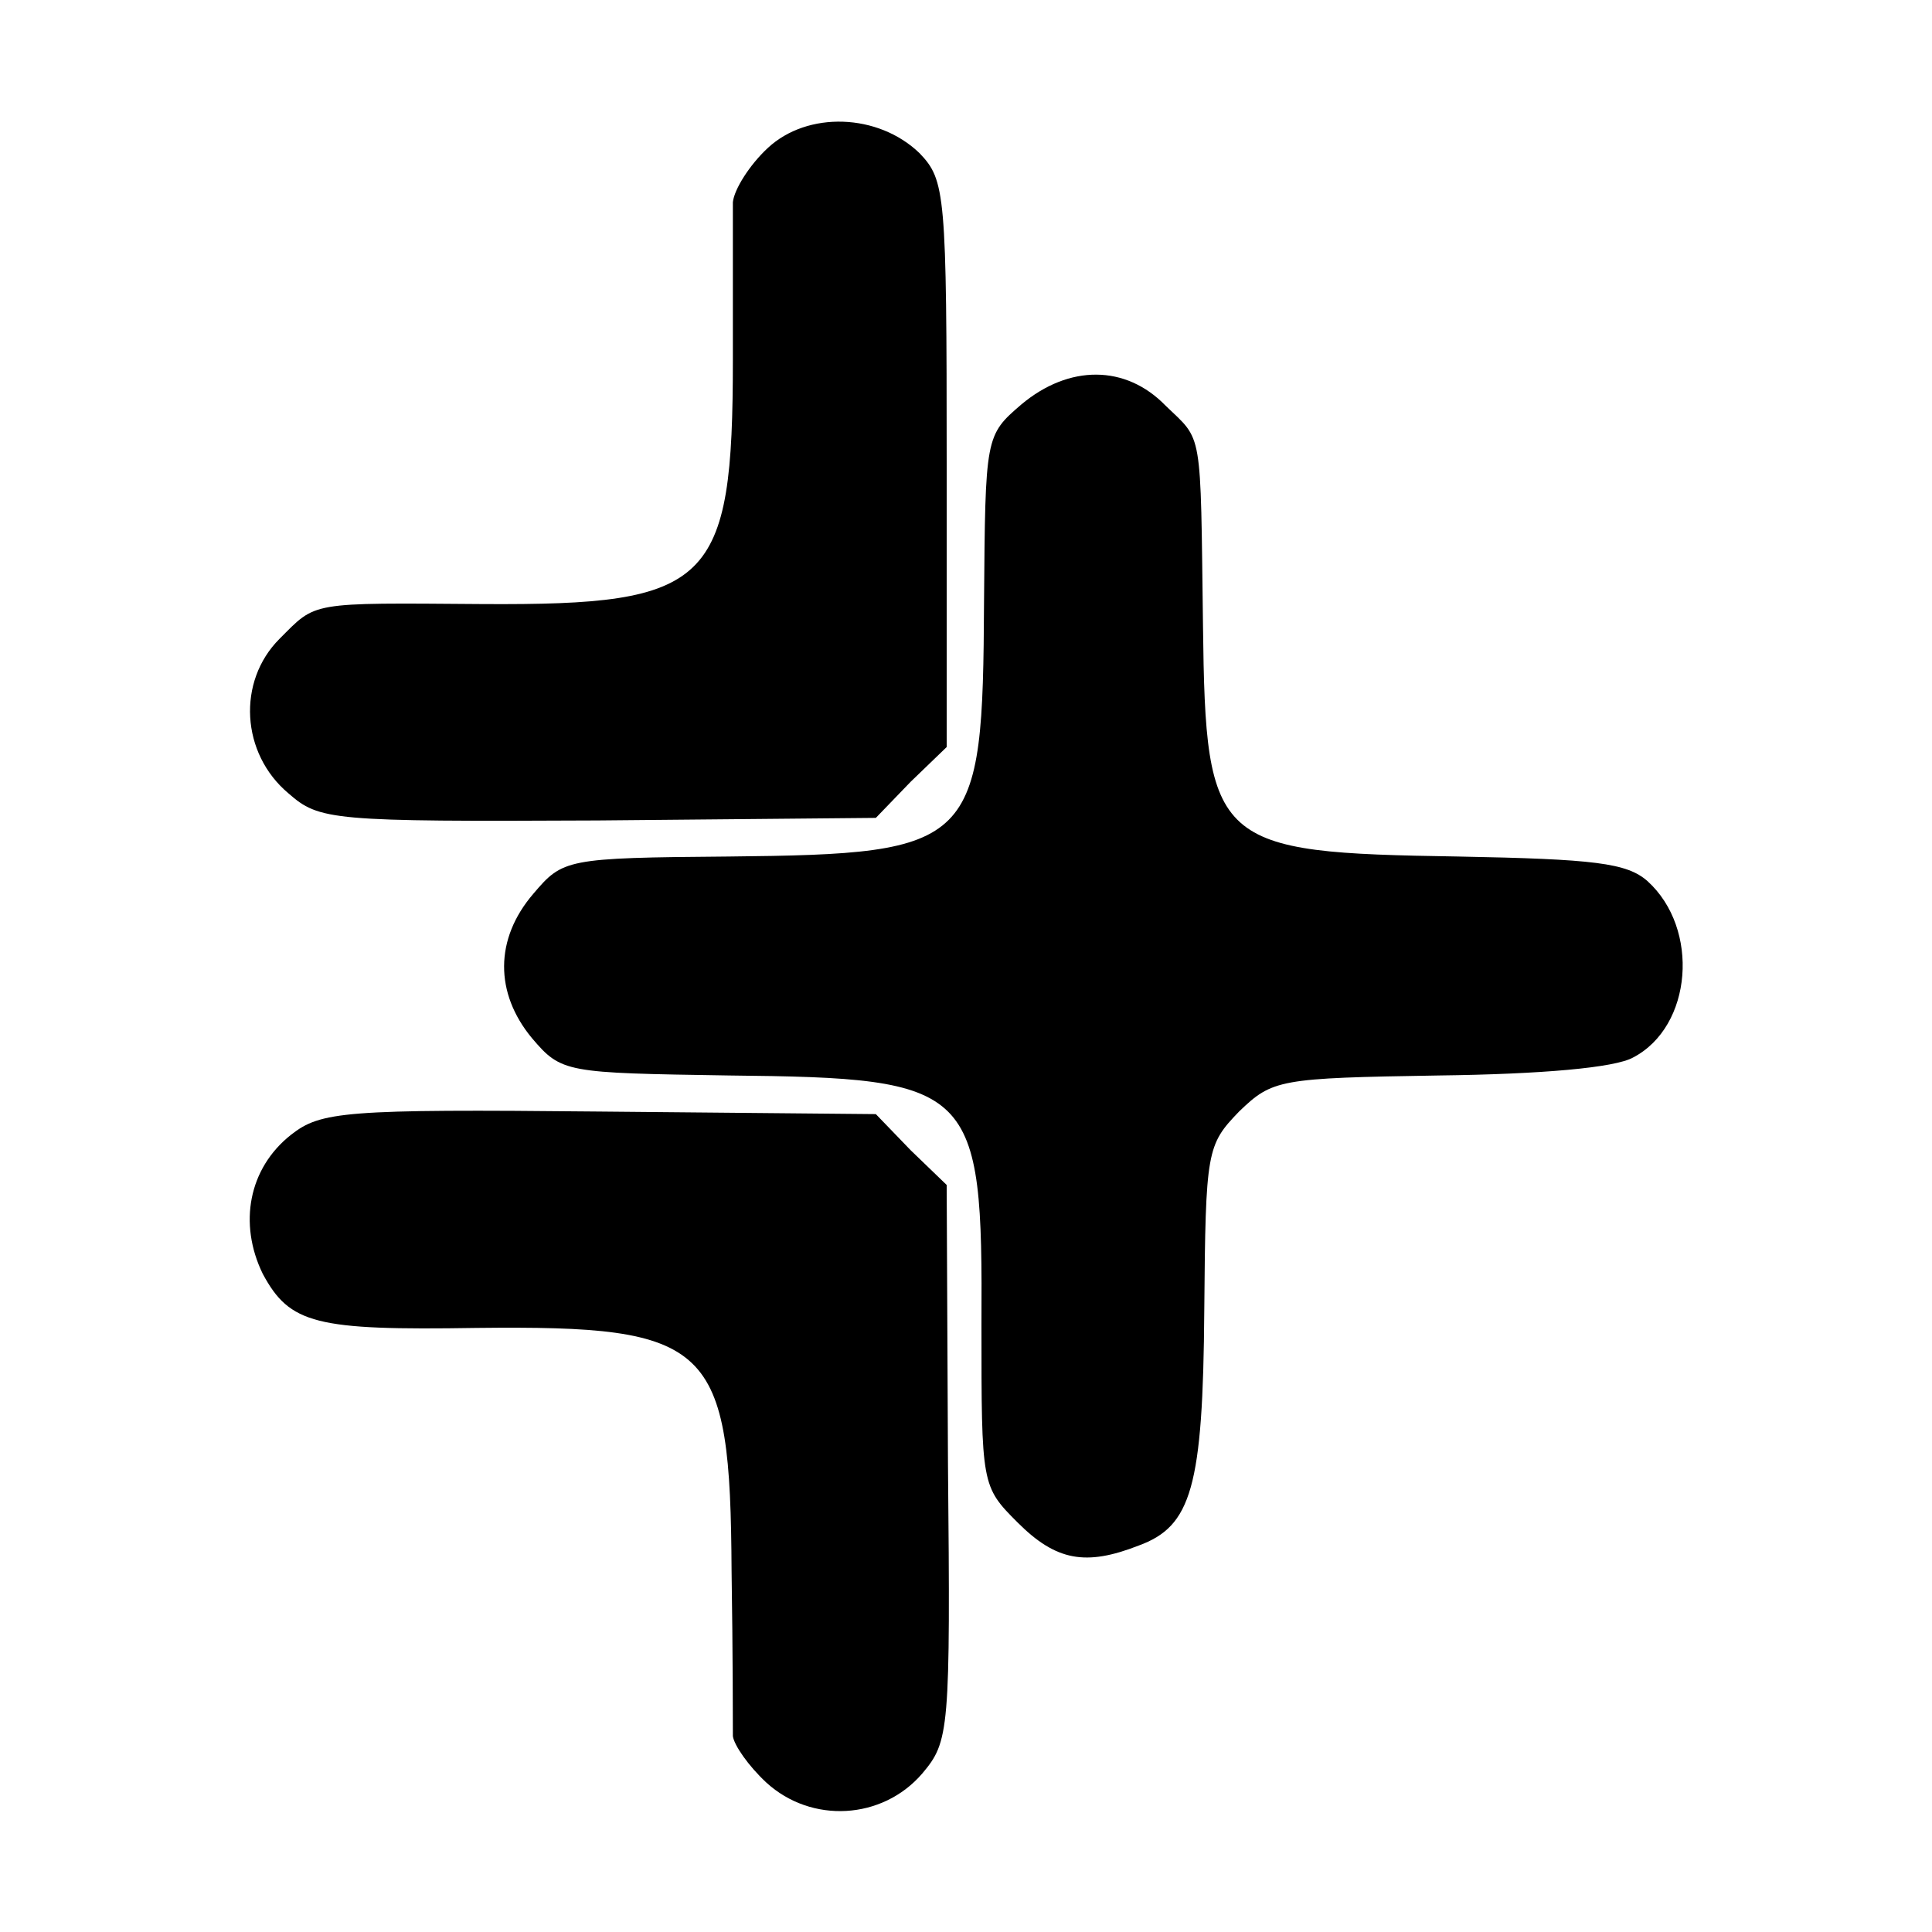 <?xml version="1.0" standalone="no"?>
<!DOCTYPE svg PUBLIC "-//W3C//DTD SVG 20010904//EN"
 "http://www.w3.org/TR/2001/REC-SVG-20010904/DTD/svg10.dtd">
<svg version="1.0" xmlns="http://www.w3.org/2000/svg"
 width="150pt" height="150pt" viewBox="0 0 150 150"
 preserveAspectRatio="xMidYMid meet">
<g transform="translate(0,150) scale(0.1,-0.1)"
fill="#000000" stroke="none">
<path d="M596 1385 c-14 -13 -26 -32 -27 -42 0 -10 0 -65 0 -122 0 -175 -17
-191 -194 -190 -136 1 -129 2 -158 -27 -33 -33 -30 -89 7 -120 24 -21 33 -22
240 -21 l216 2 27 28 28 27 0 220 c0 210 -1 220 -21 241 -32 31 -87 33 -118 4z"/>
<path d="M793 1186 c-28 -24 -28 -25 -29 -153 -1 -190 -6 -196 -198 -198 -127
-1 -129 -2 -152 -29 -30 -35 -30 -77 -1 -112 23 -27 26 -27 153 -29 191 -2
197 -8 196 -194 0 -124 0 -125 28 -153 30 -30 53 -34 94 -18 41 15 50 45 51
183 1 124 2 128 27 154 26 25 31 26 155 28 80 1 137 6 151 14 46 24 52 100 11
137 -16 14 -41 17 -147 19 -189 3 -196 8 -198 179 -2 155 0 143 -29 171 -31
32 -75 32 -112 1z"/>
<path d="M226 619 c-33 -26 -41 -69 -22 -108 21 -39 41 -44 166 -42 183 2 197
-12 198 -189 1 -63 1 -121 1 -128 1 -7 12 -23 26 -36 35 -32 90 -29 121 7 21
25 22 32 20 241 l-1 216 -28 27 -27 28 -215 2 c-198 2 -216 0 -239 -18z"/>
</g>
</svg>
